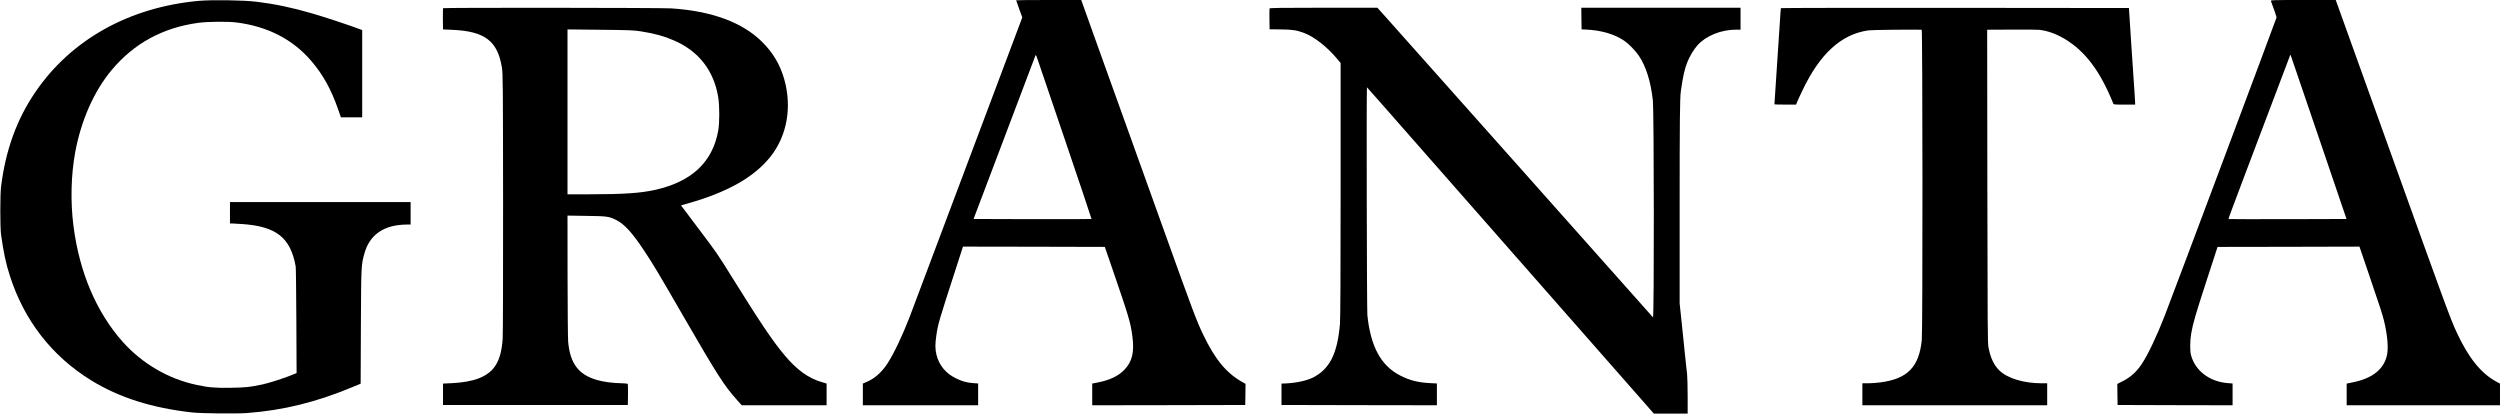<?xml version="1.0" standalone="no"?>
<!DOCTYPE svg PUBLIC "-//W3C//DTD SVG 20010904//EN"
 "http://www.w3.org/TR/2001/REC-SVG-20010904/DTD/svg10.dtd">
<svg version="1.0" xmlns="http://www.w3.org/2000/svg"
 width="4207pt" height="696pt" viewBox="0 0 4207 696"
 preserveAspectRatio="xMidYMid meet">
<g transform="translate(0,696) scale(0.1,-0.1)"
fill="#000000" stroke="none">
<path d="M3338 6945 c-1168 -109 -2138 -651 -2740 -1530 -315 -460 -503 -978
-580 -1595 -17 -141 -17 -682 0 -810 41 -294 81 -485 148 -691 241 -753 710
-1355 1369 -1760 471 -290 1020 -464 1700 -540 157 -17 730 -23 917 -10 612
45 1171 183 1792 442 l125 52 4 961 c5 1031 5 1032 58 1226 87 319 325 485
702 491 l77 1 0 189 0 189 -1520 0 -1520 0 0 -180 0 -180 23 0 c12 0 92 -5
178 -10 579 -39 818 -228 905 -715 4 -22 9 -434 11 -916 l4 -877 -78 -32
c-119 -50 -386 -136 -495 -159 -207 -45 -289 -53 -543 -57 -271 -3 -362 5
-580 52 -464 100 -900 355 -1223 714 -447 498 -736 1175 -836 1960 -52 406
-41 855 30 1240 99 535 317 1027 612 1380 376 450 862 715 1462 796 151 21
499 24 640 6 524 -67 945 -283 1256 -645 199 -231 338 -483 454 -817 l47 -135
179 0 179 0 0 735 0 734 -75 28 c-166 62 -586 200 -770 253 -345 100 -630 159
-935 196 -221 27 -755 34 -977 14z"/>
<path d="M17100 6955 c0 -2 23 -68 51 -146 l52 -142 -391 -1041 c-549 -1462
-1463 -3893 -1505 -4001 -121 -314 -268 -621 -370 -778 -101 -155 -220 -259
-362 -318 l-55 -23 0 -183 0 -183 970 0 970 0 0 184 0 183 -82 6 c-111 8 -185
28 -296 83 -166 81 -278 217 -322 390 -24 93 -25 181 -4 323 29 202 39 235
345 1179 l104 322 1194 -2 1193 -3 124 -360 c284 -827 308 -907 340 -1145 35
-266 -3 -425 -135 -563 -99 -104 -249 -175 -451 -214 l-90 -17 0 -183 0 -183
1288 2 1287 3 3 178 2 178 -31 17 c-282 152 -475 381 -680 807 -114 238 -165
372 -679 1805 -260 723 -525 1461 -589 1640 -65 179 -268 745 -452 1257 l-334
933 -547 0 c-302 0 -548 -2 -548 -5z m826 -2363 c246 -722 444 -1315 442
-1317 -3 -3 -450 -4 -995 -3 l-990 3 517 1365 c283 751 519 1374 524 1385 7
16 13 7 32 -50 13 -38 225 -661 470 -1383z"/>
<path d="M38215 6943 c34 -87 95 -264 95 -276 0 -14 -1747 -4674 -1883 -5022
-136 -349 -283 -658 -388 -814 -84 -126 -182 -215 -307 -280 l-102 -52 2 -177
3 -177 968 -3 967 -2 0 183 0 184 -82 6 c-308 24 -552 212 -619 477 -18 73
-16 240 5 360 30 172 73 318 259 890 l184 565 1194 2 1194 3 119 -348 c242
-712 268 -790 296 -907 56 -234 74 -446 49 -567 -51 -239 -242 -393 -568 -460
l-111 -23 0 -182 0 -183 1290 0 1290 0 0 183 0 182 -63 34 c-259 141 -469 402
-668 833 -105 226 -186 448 -1119 3046 l-914 2542 -549 0 c-519 0 -549 -1
-542 -17z m804 -2293 l468 -1375 -990 -3 c-545 -1 -992 0 -995 2 -4 4 38 118
296 801 233 617 731 1931 738 1949 4 11 9 16 11 10 2 -5 215 -628 472 -1384z"/>
<path d="M7456 6822 c-2 -4 -4 -86 -3 -182 l2 -175 155 -7 c548 -23 764 -187
836 -634 17 -101 18 -266 20 -2274 1 -1191 -2 -2222 -7 -2292 -26 -378 -140
-564 -408 -667 -108 -42 -278 -72 -449 -79 l-147 -7 0 -180 0 -180 1555 0
1555 0 3 174 c1 96 -1 178 -5 182 -5 4 -55 9 -113 10 -140 2 -295 23 -402 54
-312 89 -454 277 -487 645 -5 58 -9 559 -10 1113 l-1 1009 317 -5 c346 -4 380
-9 498 -67 140 -68 273 -214 469 -510 166 -250 208 -321 662 -1105 578 -1000
694 -1181 912 -1422 l74 -83 714 0 714 0 0 183 0 183 -82 24 c-224 65 -420
207 -625 452 -203 242 -410 550 -888 1318 -240 387 -249 400 -572 828 l-283
376 127 36 c657 187 1101 438 1374 778 284 353 371 841 234 1317 -70 241 -188
439 -370 620 -331 329 -850 520 -1530 564 -173 11 -3832 14 -3839 3z m3331
-390 c229 -36 385 -79 553 -152 417 -180 672 -506 746 -955 24 -147 24 -430 0
-565 -95 -528 -446 -857 -1056 -994 -256 -57 -527 -75 -1132 -76 l-348 0 0
1388 0 1387 552 -6 c494 -5 567 -8 685 -27z"/>
<path d="M21364 6817 c-2 -7 -3 -89 -2 -182 l3 -168 185 -2 c198 -2 271 -13
394 -59 176 -67 394 -238 564 -444 l52 -63 0 -2129 c0 -1435 -4 -2171 -11
-2257 -42 -504 -173 -765 -456 -907 -106 -53 -289 -92 -468 -99 l-60 -2 0
-180 0 -180 1308 -3 1307 -2 0 183 0 184 -117 6 c-201 10 -345 47 -503 129
-323 166 -497 490 -550 1018 -9 91 -16 3817 -7 3826 4 4 -238 279 2505 -2843
l2323 -2643 284 0 285 0 0 293 c0 161 -5 331 -10 377 -6 47 -12 105 -15 130
-2 25 -11 110 -20 190 -8 80 -32 307 -52 505 l-38 360 0 1615 c0 1434 4 1850
20 1955 38 263 62 368 111 493 36 92 109 212 167 278 145 162 395 264 653 265
l74 0 0 185 0 184 -1340 0 -1340 0 2 -182 3 -183 65 -2 c259 -10 488 -76 656
-191 73 -50 187 -167 243 -251 120 -177 201 -437 235 -751 20 -187 23 -3671 2
-3650 -7 8 -1000 1124 -2206 2480 -1207 1356 -2247 2525 -2313 2598 l-119 132
-904 0 c-728 0 -906 -3 -910 -13z"/>
<path d="M29969 6823 c-4 -27 -9 -89 -18 -243 -6 -96 -14 -204 -16 -240 -5
-58 -75 -1125 -75 -1136 0 -2 82 -4 183 -4 l182 0 19 48 c10 26 49 111 87 189
295 621 655 949 1112 1012 55 8 658 15 895 11 16 0 18 -5059 2 -5221 -46 -455
-240 -654 -698 -714 -62 -8 -156 -15 -208 -15 l-94 0 0 -185 0 -185 1555 0
1555 0 0 185 0 185 -85 0 c-311 0 -587 84 -723 219 -90 90 -146 210 -180 384
-14 74 -16 349 -19 2714 l-3 2633 407 2 c225 2 437 0 472 -4 139 -16 284 -68
426 -153 344 -205 596 -541 815 -1082 9 -23 12 -23 190 -23 l180 0 0 33 c0 17
-5 93 -10 167 -5 74 -12 173 -15 220 -3 47 -8 114 -10 150 -3 36 -7 101 -10
145 -6 109 -24 377 -30 450 -2 33 -7 112 -11 175 -3 63 -9 153 -13 200 l-6 85
-2927 3 c-1611 1 -2929 -1 -2929 -5z"/>
</g>
</svg>
